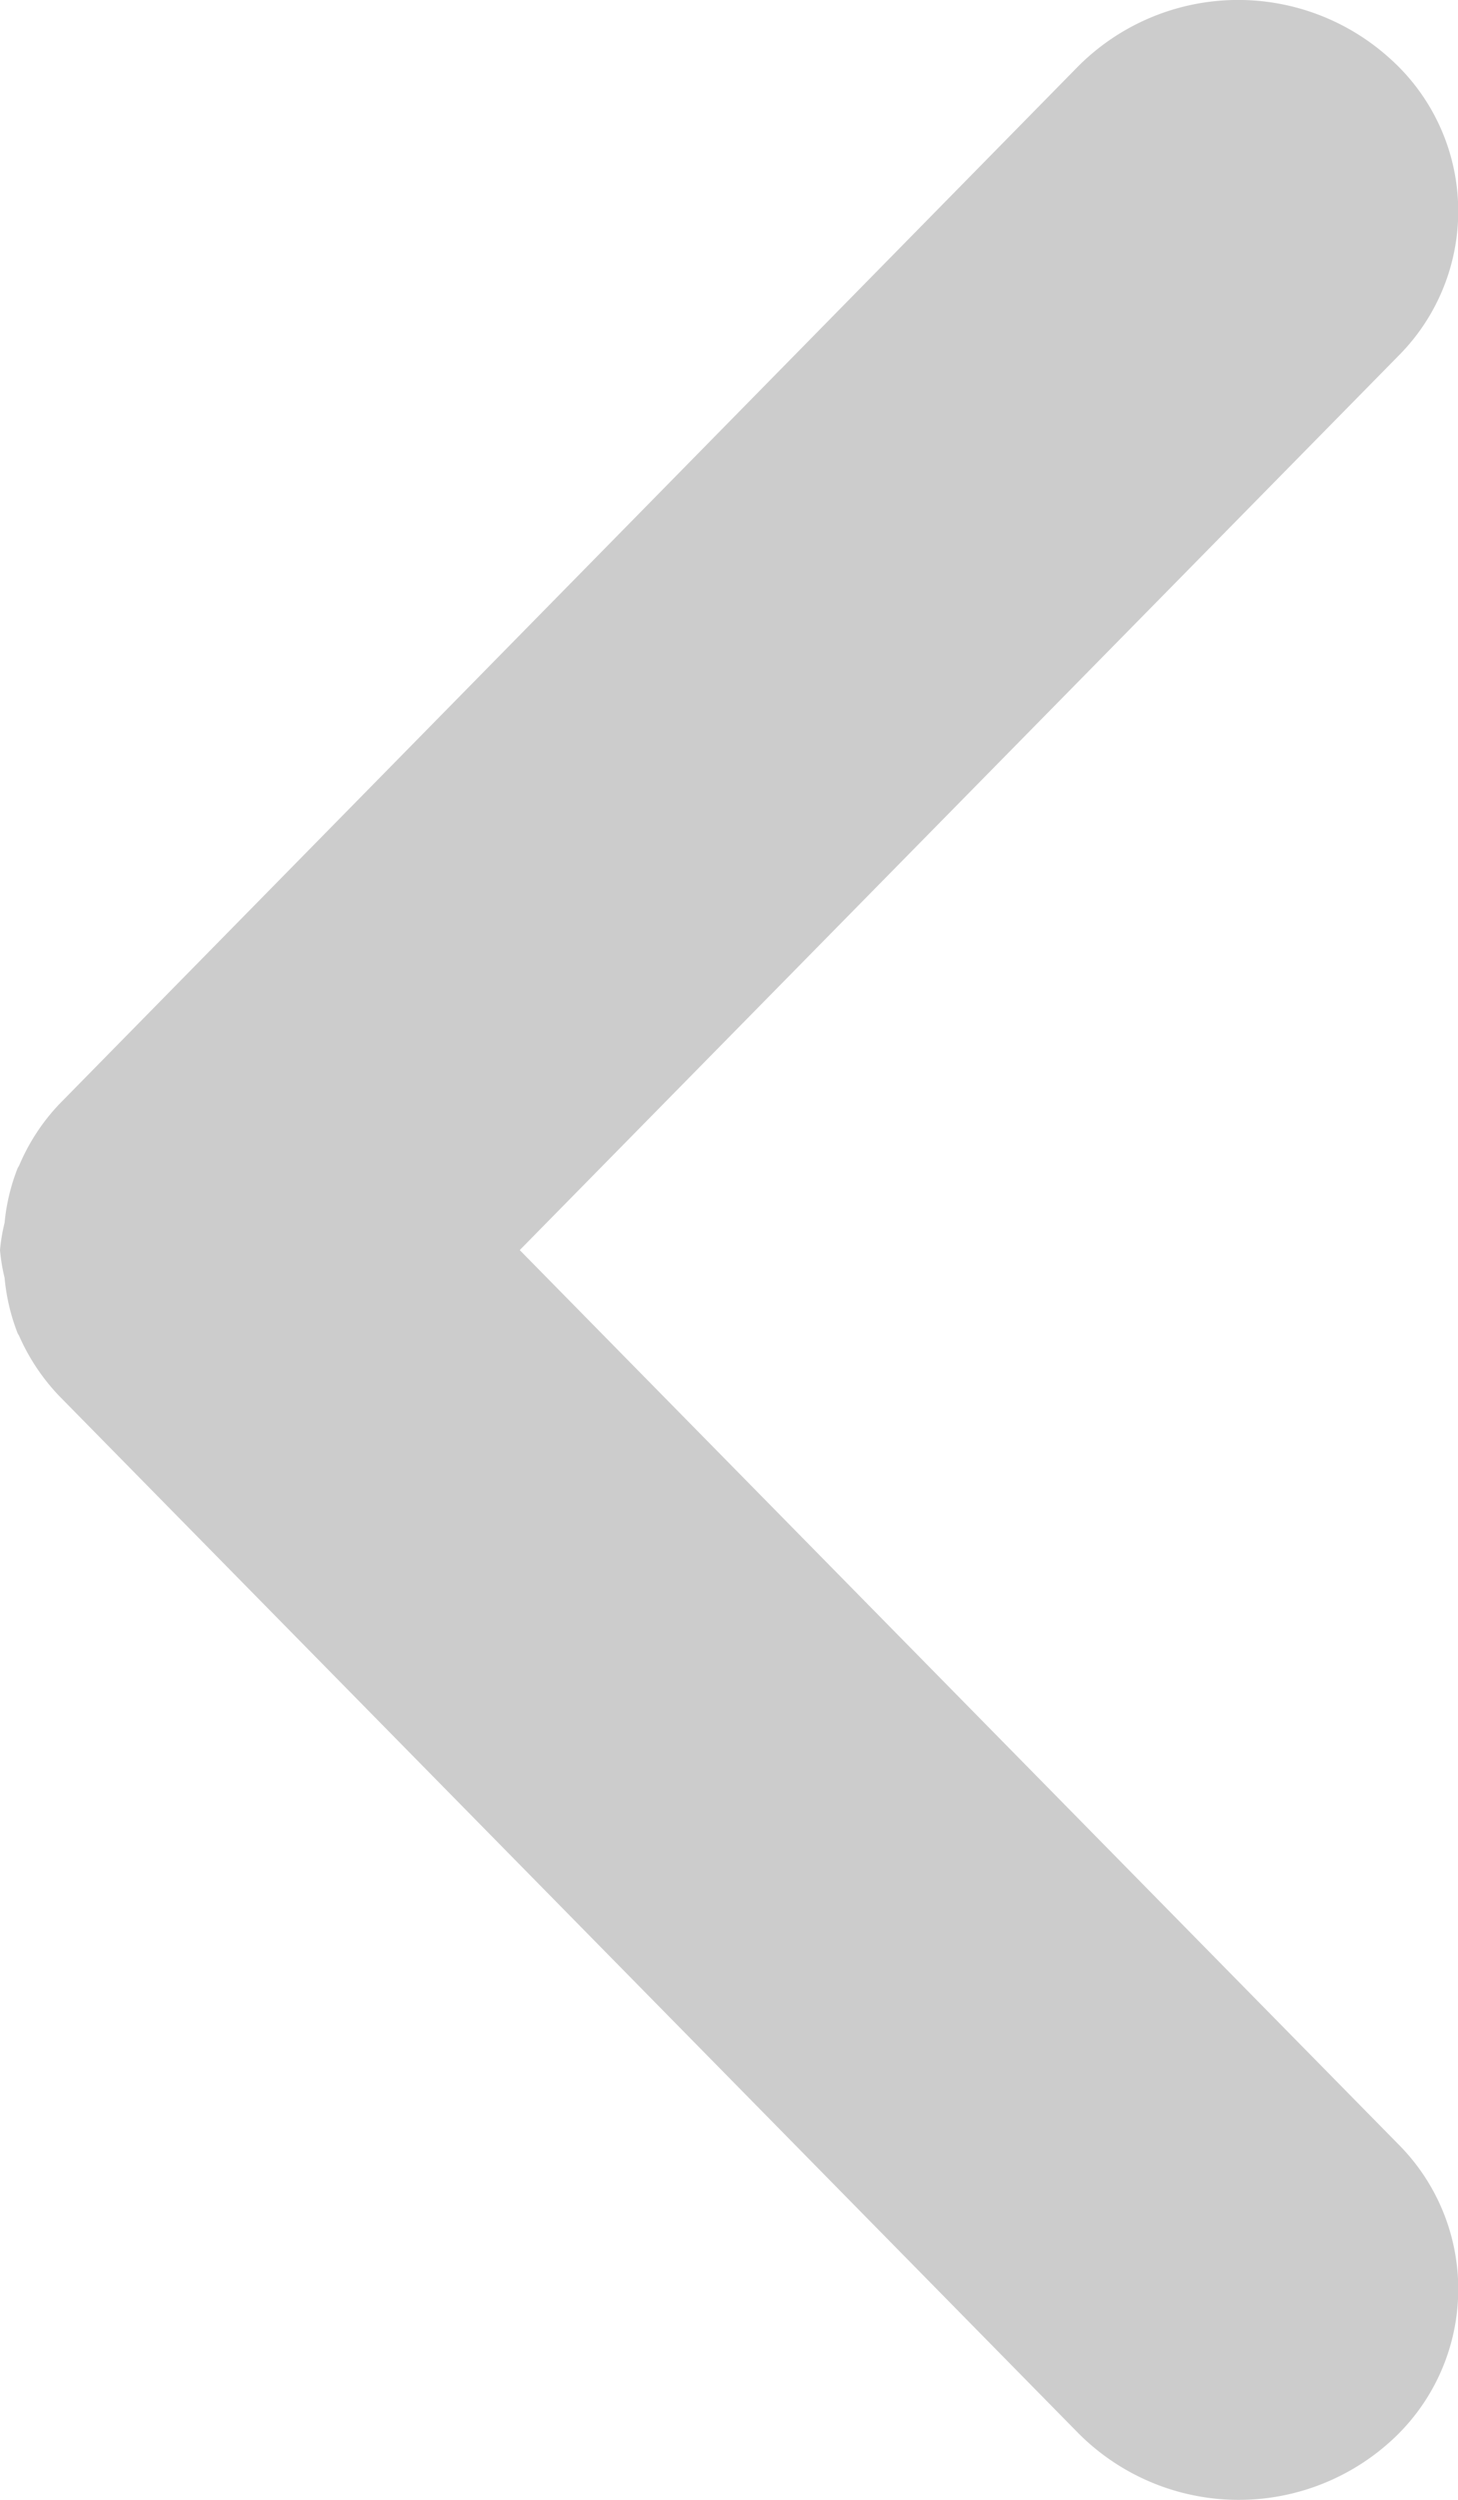 <svg xmlns="http://www.w3.org/2000/svg" width="6.999" height="12" viewBox="0 0 6.999 12">
    <path data-name="패스 4743" d="M11.724.332a.984.984 0 0 0-1.432-.045L6 4.505 1.708.287A.983.983 0 0 0 .277.332a1.085 1.085 0 0 0 .041 1.492L5.3 6.716a.984.984 0 0 0 .294.192l.012.007a.957.957 0 0 0 .263.063A.887.887 0 0 0 6 7a.9.9 0 0 0 .133-.022.971.971 0 0 0 .267-.063l.012-.007a1 1 0 0 0 .288-.192l4.978-4.892a1.086 1.086 0 0 0 .046-1.492z" transform="rotate(90 3.5 3.5)" style="fill:#ccc"/>
</svg>
